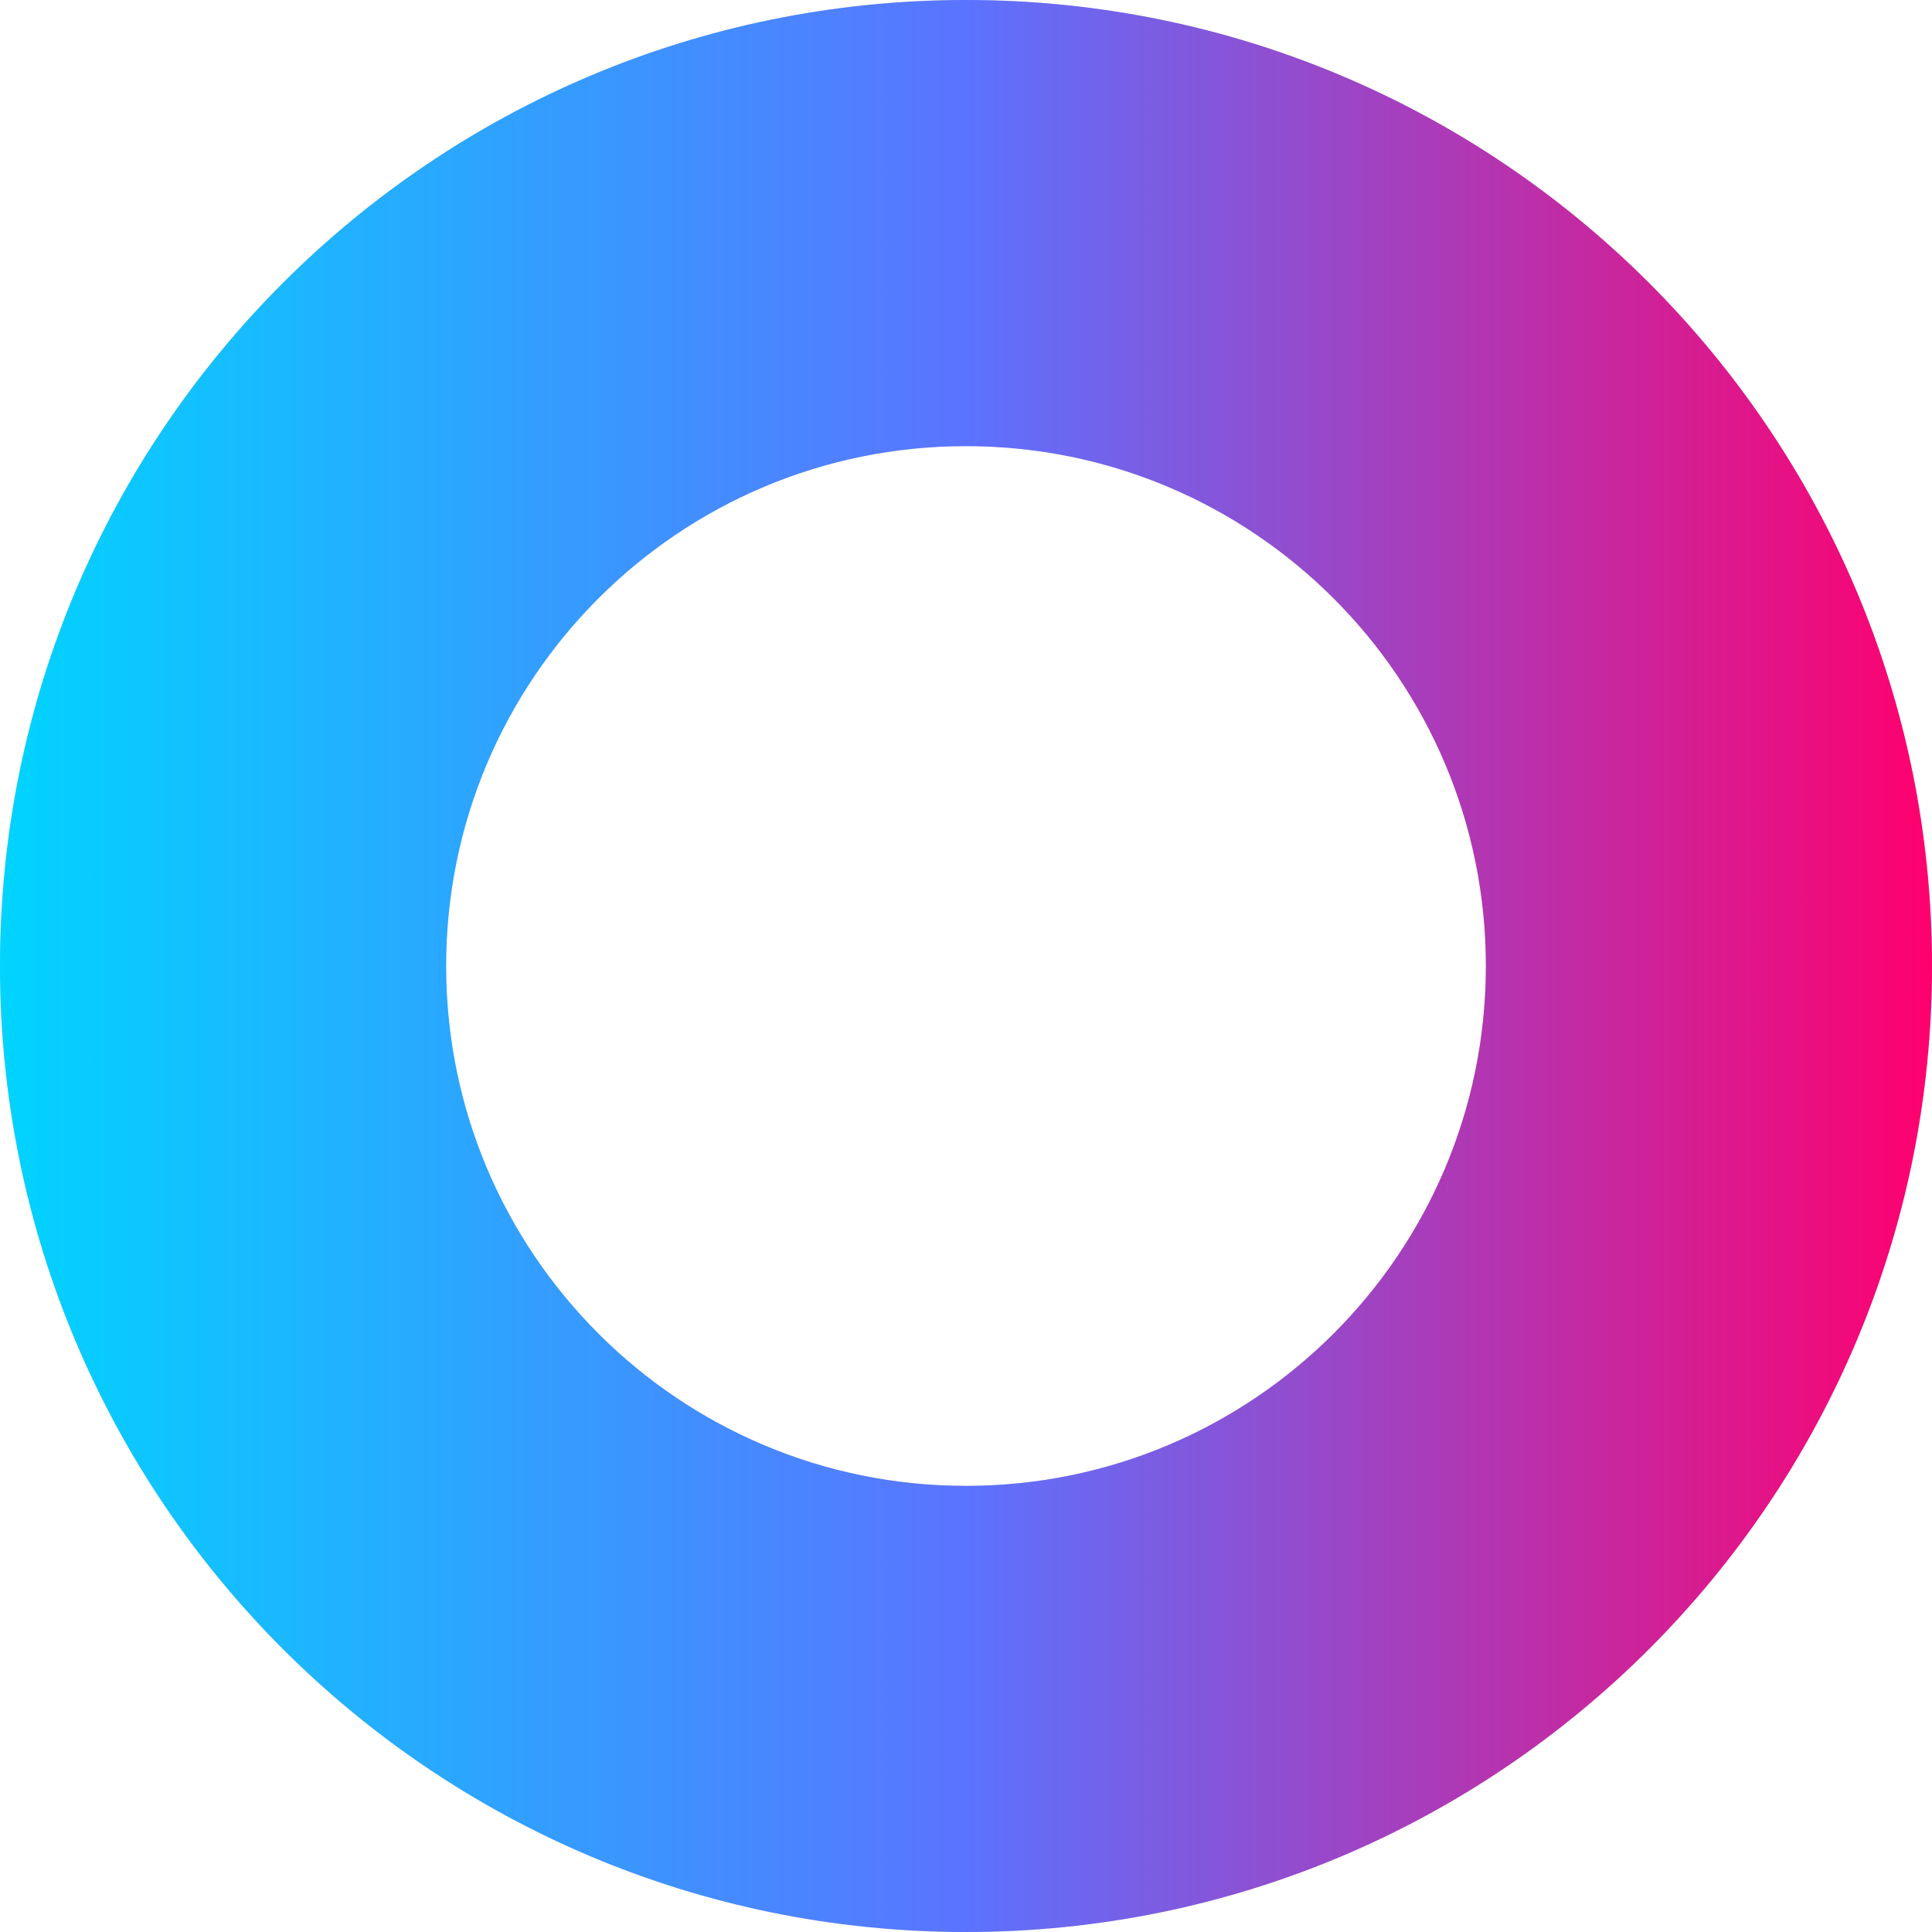 <?xml version="1.0" encoding="UTF-8"?> <svg xmlns="http://www.w3.org/2000/svg" width="116" height="116" viewBox="0 0 116 116" fill="none"><path d="M116 58C116 90.032 90.032 116 58 116C25.968 116 0 90.032 0 58C0 25.968 25.968 0 58 0C90.032 0 116 25.968 116 58ZM26.786 58C26.786 75.239 40.761 89.214 58 89.214C75.239 89.214 89.214 75.239 89.214 58C89.214 40.761 75.239 26.786 58 26.786C40.761 26.786 26.786 40.761 26.786 58Z" fill="#D9D9D9"></path><path d="M116 58C116 90.032 90.032 116 58 116C25.968 116 0 90.032 0 58C0 25.968 25.968 0 58 0C90.032 0 116 25.968 116 58ZM26.786 58C26.786 75.239 40.761 89.214 58 89.214C75.239 89.214 89.214 75.239 89.214 58C89.214 40.761 75.239 26.786 58 26.786C40.761 26.786 26.786 40.761 26.786 58Z" fill="url(#paint0_linear_472_44)"></path><defs><linearGradient id="paint0_linear_472_44" x1="0" y1="58" x2="116" y2="58" gradientUnits="userSpaceOnUse"><stop stop-color="#00D4FF"></stop><stop offset="0.5" stop-color="#5B73FF"></stop><stop offset="1" stop-color="#FF006E"></stop></linearGradient></defs></svg> 